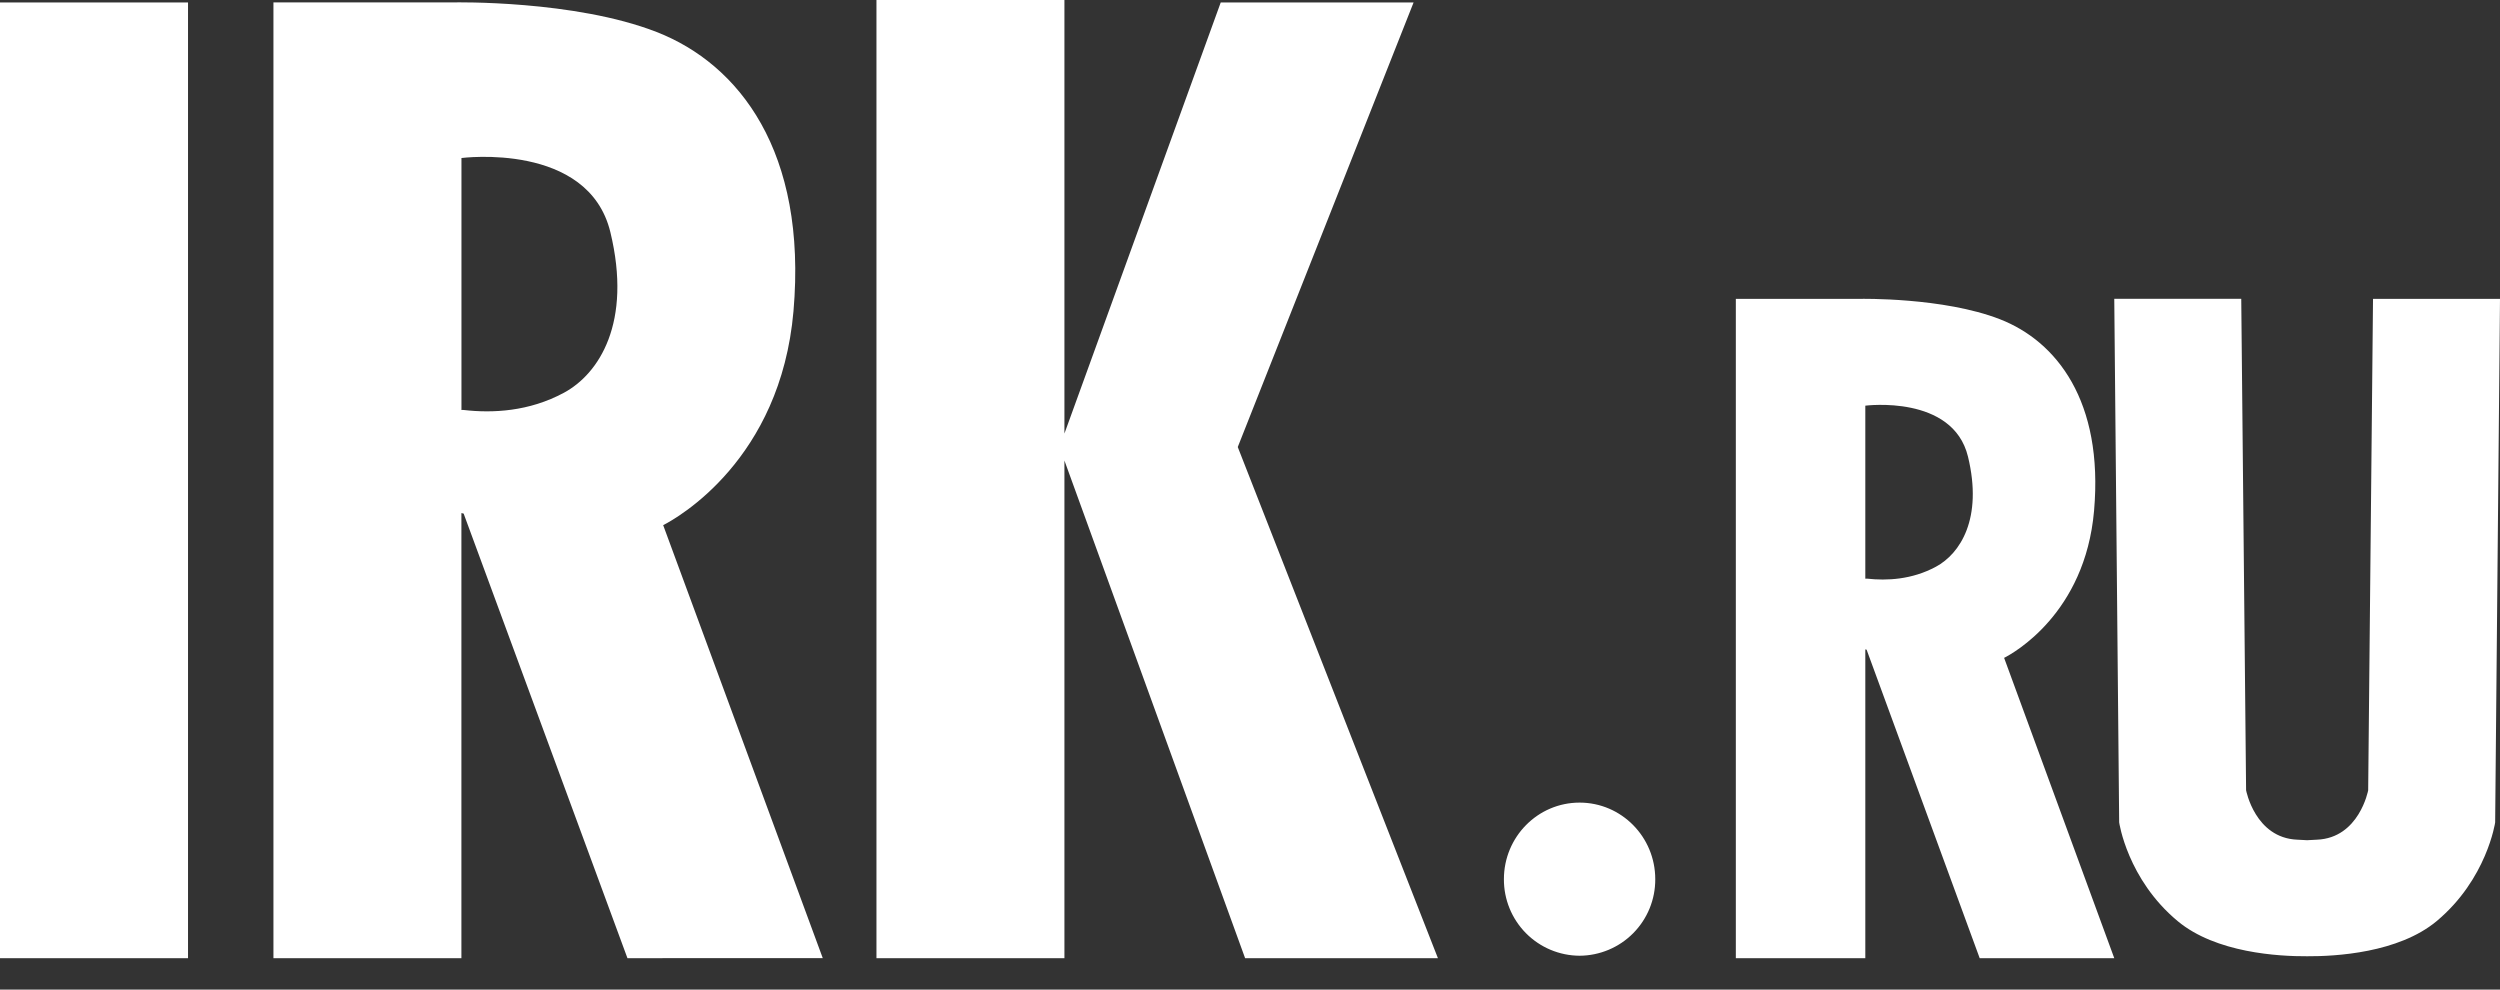 <svg width="48" height="19" viewBox="0 0 48 19" fill="none" xmlns="http://www.w3.org/2000/svg">
<rect x="0" y="0" width="48" height="19" fill="#333333" stroke="none"/>
<path fill-rule="evenodd" clip-rule="evenodd" d="M0 18.397H3.61V0.047H0V18.397ZM11.719 4.457C11.297 2.718 8.86 3.034 8.86 3.034V7.872C8.876 7.87 8.891 7.87 8.906 7.872C9.453 7.935 10.156 7.904 10.829 7.54C11.5 7.177 12.14 6.196 11.719 4.457ZM12.047 18.397L8.902 9.861L8.859 9.851V18.398H5.25V0.046H8.719C8.719 0.046 11.031 -0.001 12.609 0.615C14.188 1.232 15.5 2.907 15.235 5.974C14.987 8.831 13.004 9.945 12.733 10.083L15.797 18.396L12.047 18.397ZM23.906 18.397L20.437 8.842V18.397H16.828V0H20.437V8.324L23.438 0.047H27.141L23.765 8.583L27.608 18.397H23.906ZM47.907 15.791C47.907 15.791 47.749 16.88 46.782 17.687C46.048 18.297 44.841 18.363 44.297 18.36C43.753 18.363 42.546 18.297 41.812 17.686C40.844 16.881 40.688 15.79 40.688 15.79L40.594 5.737H43.032L43.125 15.173C43.125 15.173 43.297 16.09 44.109 16.122L44.297 16.132C44.359 16.128 44.422 16.124 44.484 16.122C45.297 16.09 45.469 15.174 45.469 15.174L45.562 5.738H48L47.907 15.791ZM38.479 12.631L40.594 18.397H38.01L35.839 12.474L35.814 12.468V18.397H33.328V5.738H35.718C35.718 5.738 37.311 5.706 38.398 6.129C39.485 6.552 40.39 7.702 40.206 9.807C40.034 11.782 38.65 12.545 38.479 12.631ZM37.785 8.766C37.494 7.572 35.814 7.789 35.814 7.789V11.11C35.825 11.109 35.836 11.109 35.847 11.11C36.223 11.152 36.708 11.131 37.17 10.881C37.633 10.632 38.075 9.959 37.785 8.766ZM30.328 18.35C29.94 18.348 29.57 18.192 29.297 17.916C29.025 17.64 28.873 17.268 28.875 16.88C28.875 16.068 29.526 15.41 30.328 15.41C31.131 15.41 31.781 16.068 31.781 16.881C31.783 17.269 31.631 17.641 31.359 17.916C31.087 18.192 30.715 18.348 30.328 18.35Z" fill="white"/>
</svg>
